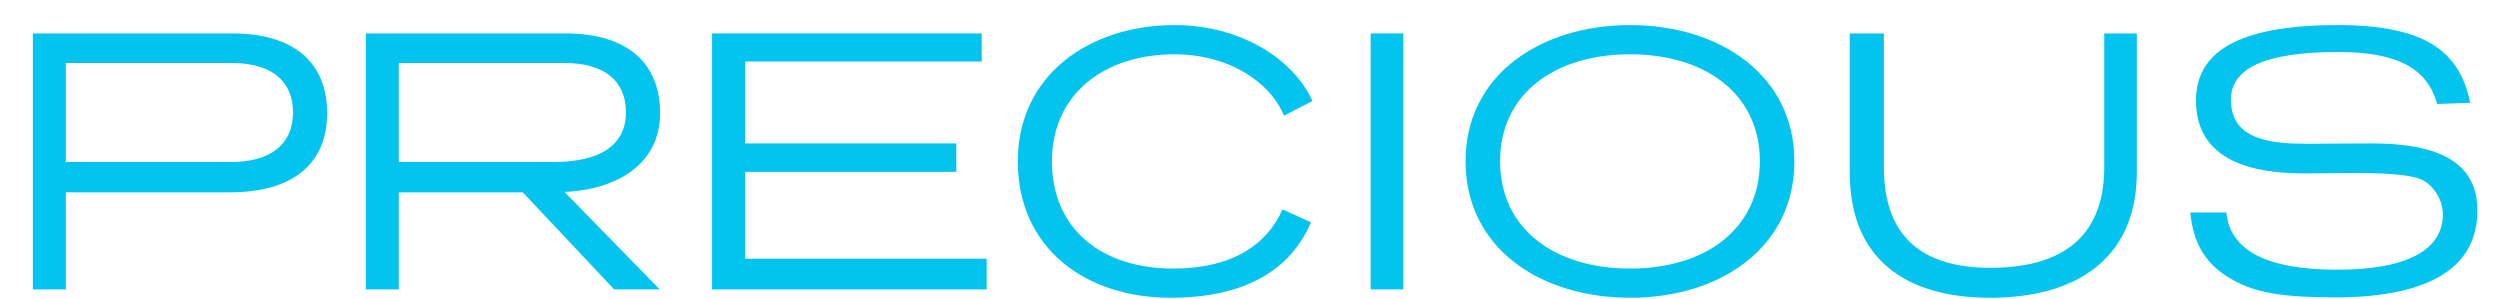 <svg width="501" height="60" viewBox="0 0 501 60" fill="none" xmlns="http://www.w3.org/2000/svg">
    <path d="M495.025 20.608L488.413 20.836C486.437 13.768 480.585 10.424 468.577 10.424C453.225 10.424 447.069 13.996 447.069 20C447.069 28.132 455.277 28.816 462.497 28.816C466.221 28.816 468.349 28.74 475.265 28.74C487.425 28.74 496.469 31.78 496.469 42.192C496.469 52.68 488.337 59.596 467.893 59.596C457.861 59.596 453.073 58.684 449.273 57.012C442.813 54.048 439.621 49.792 438.937 42.572H446.157C446.917 50.172 454.137 54.048 468.425 54.048C482.485 54.048 489.553 50.02 489.553 42.952C489.553 40.292 487.957 37.404 485.525 36.112C482.789 34.668 474.961 34.668 470.857 34.668C467.437 34.668 464.549 34.744 461.585 34.744C452.009 34.744 440.077 32.54 440.077 20.152C440.077 10.88 447.677 5.028 468.501 5.028C486.057 5.028 492.973 10.348 495.025 20.608Z" fill="#02C4EE"/>
    <path d="M428.225 6.7V34.44C428.225 52.224 415.609 59.672 398.813 59.672C382.093 59.672 370.693 52.072 370.693 34.592V6.7H377.533V33.528C377.533 48.272 386.121 53.668 398.889 53.668C411.961 53.668 421.689 48.5 421.689 33.528V6.7H428.225Z" fill="#02C4EE"/>
    <path d="M359.592 32.312C359.592 49.716 344.62 59.672 326.684 59.672C308.672 59.672 293.7 49.716 293.7 32.312C293.7 15.06 308.672 5.028 326.684 5.028C344.62 5.028 359.592 15.06 359.592 32.312ZM352.676 32.312C352.676 18.86 341.808 10.88 326.684 10.88C311.484 10.88 300.616 18.86 300.616 32.312C300.616 45.84 311.484 53.82 326.684 53.82C341.808 53.82 352.676 45.84 352.676 32.312Z" fill="#02C4EE"/>
    <path d="M281.219 6.7V58H274.683V6.7H281.219Z" fill="#02C4EE"/>
    <path d="M263.018 20.228L257.318 23.192C254.43 16.2 245.994 10.88 235.354 10.88C221.294 10.88 210.806 18.86 210.806 32.312C210.806 45.84 220.686 53.82 235.126 53.82C246.754 53.82 253.822 49.184 257.014 41.964L262.714 44.548C258.61 54.2 249.338 59.672 234.594 59.672C217.494 59.672 203.966 49.716 203.966 32.312C203.966 15.06 218.33 5.028 235.354 5.028C248.654 5.028 259.142 11.792 263.018 20.228Z" fill="#02C4EE"/>
    <path d="M196.736 6.7V12.324H149.312V28.74H191.644V34.44H149.312V51.844H197.724V58H142.7V6.7H196.736Z" fill="#02C4EE"/>
    <path d="M113.13 38.468L132.206 58H123.086L104.77 38.544H79.918V58H73.306V6.7H113.282C125.974 6.7 132.282 12.856 132.282 22.66C132.282 32.692 123.998 37.936 113.13 38.468ZM113.206 12.628H79.918V32.464H110.926C120.35 32.464 125.442 29.044 125.442 22.508C125.442 16.276 121.186 12.628 113.206 12.628Z" fill="#02C4EE"/>
    <path d="M46.027 38.544H13.195V58H6.583V6.7H46.559C59.251 6.7 65.559 12.856 65.559 22.66C65.559 32.54 59.023 38.544 46.027 38.544ZM46.483 12.628H13.195V32.464H46.255C54.387 32.464 58.719 28.816 58.719 22.508C58.719 16.276 54.463 12.628 46.483 12.628Z" fill="#02C4EE"/>
    </svg>
    